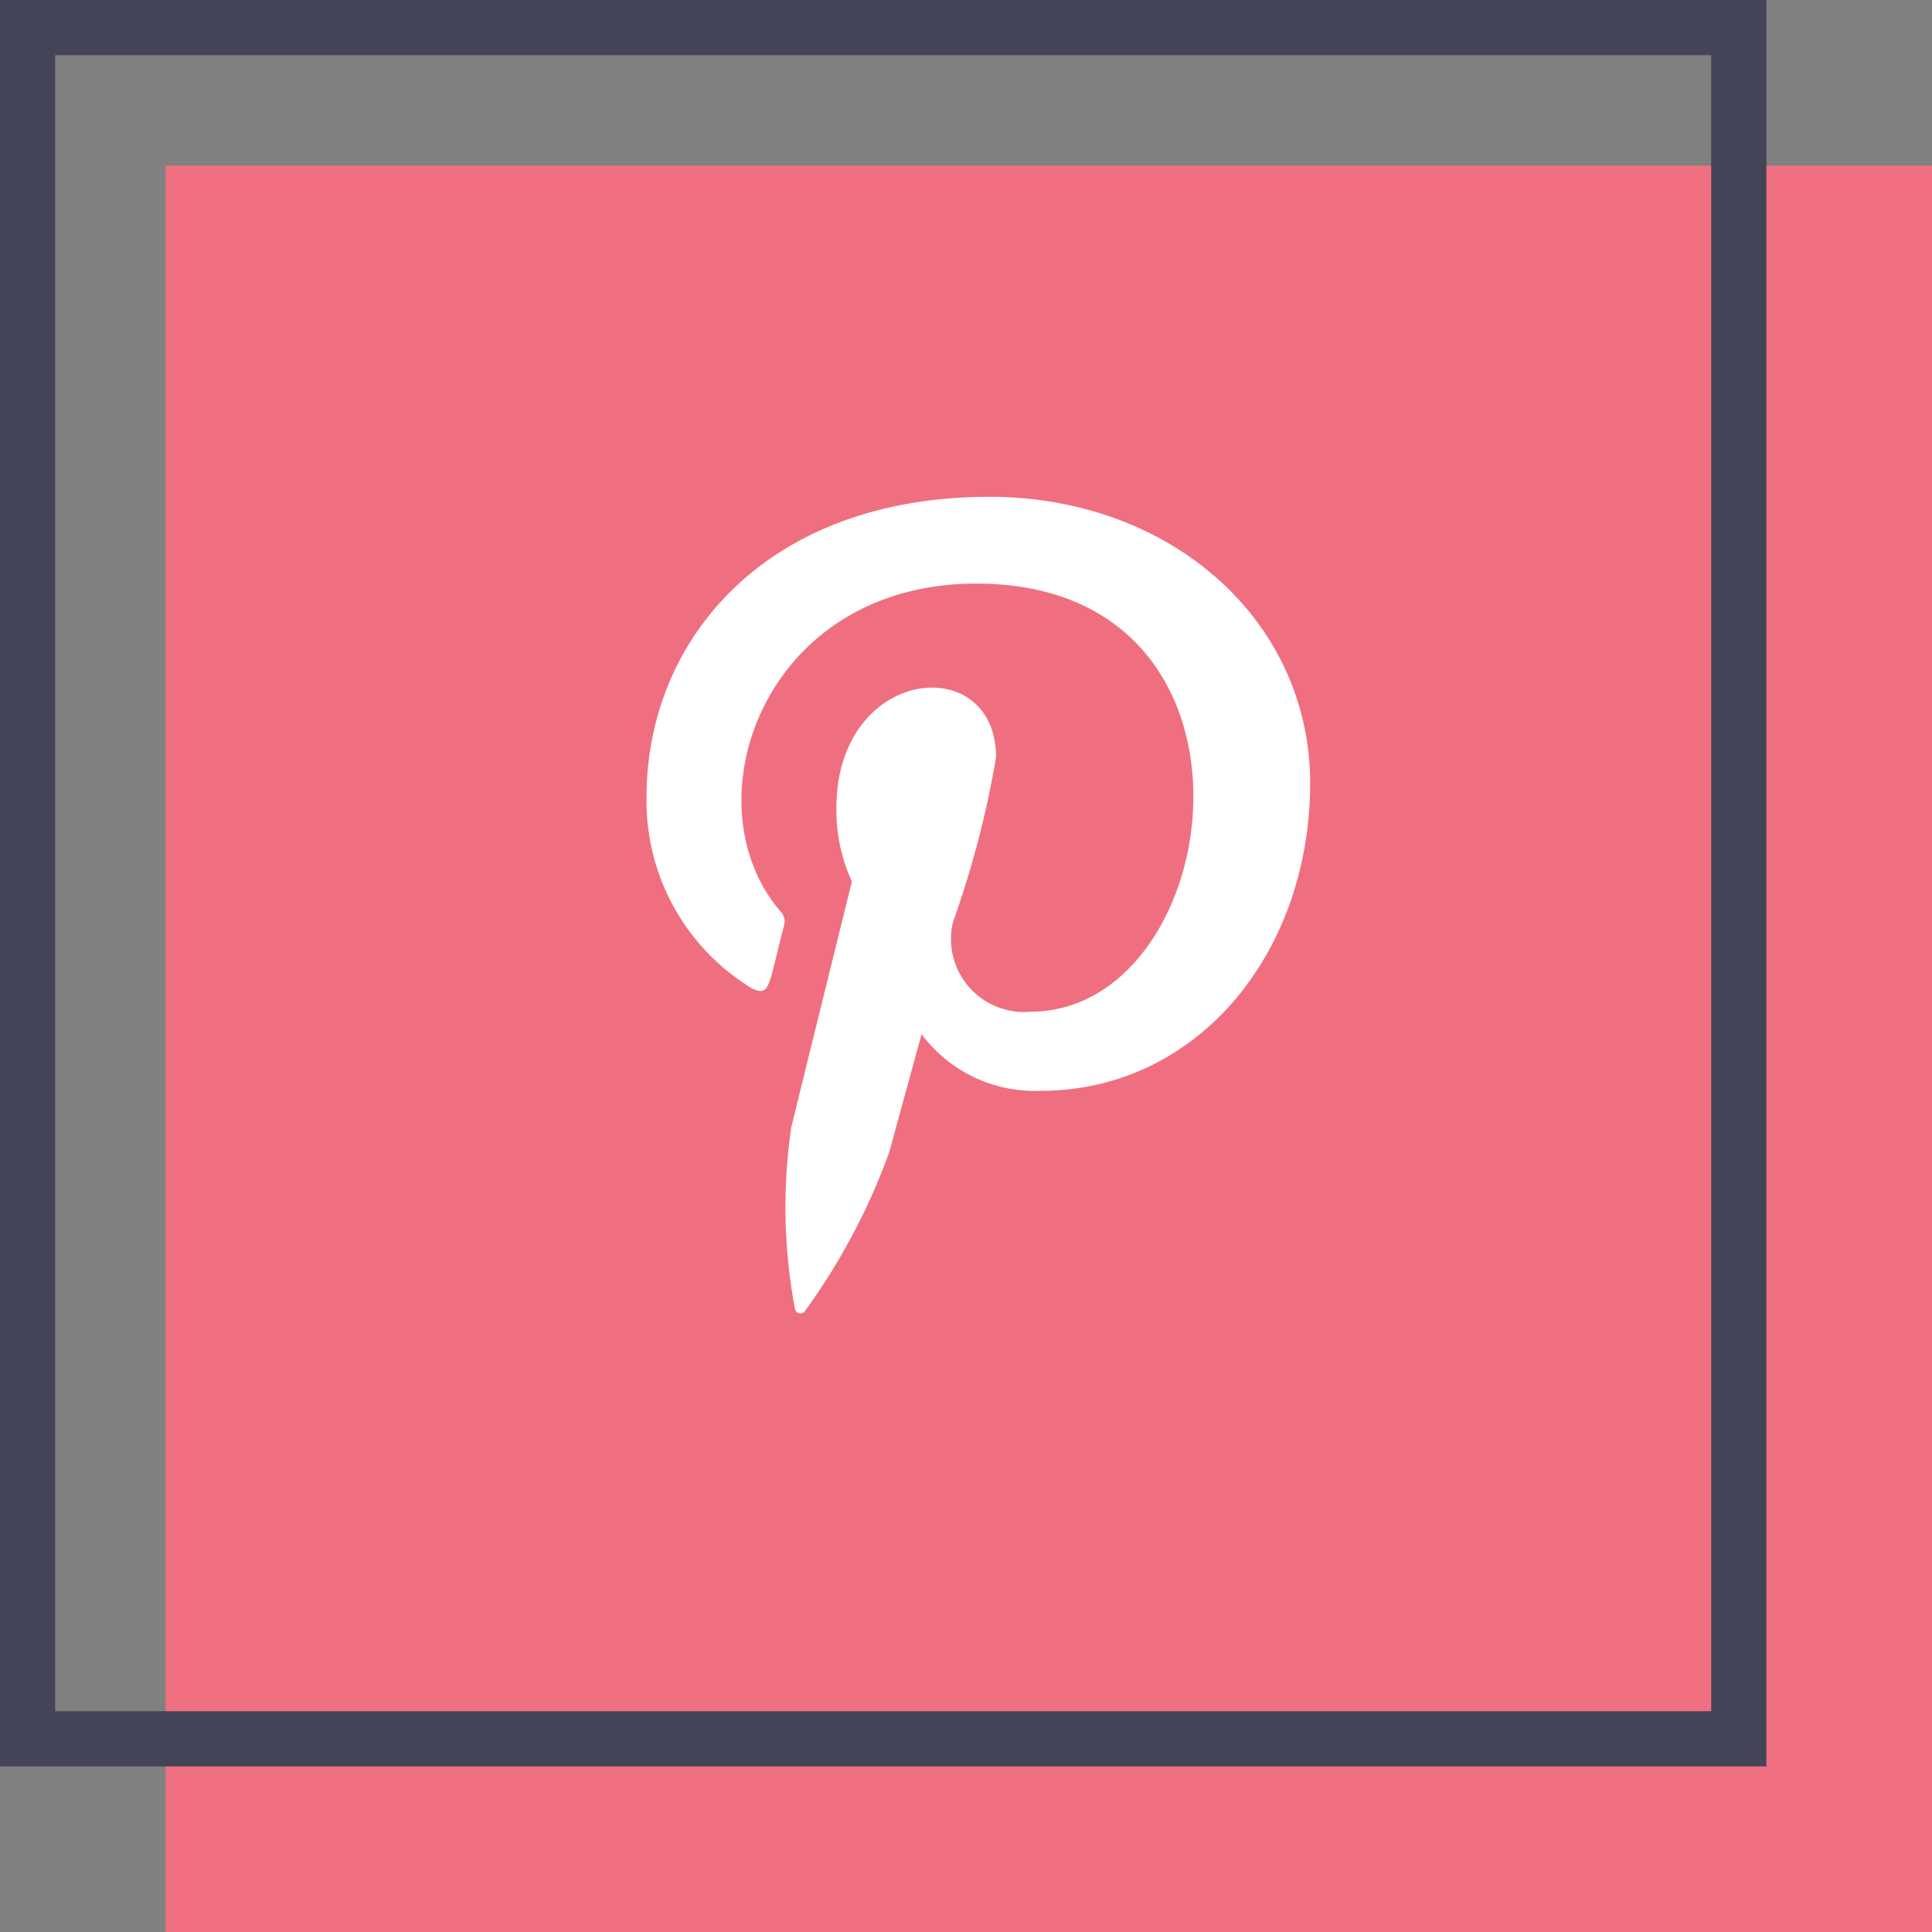 <svg xmlns="http://www.w3.org/2000/svg" width="35" height="35" viewBox="0 0 35 35">
  <rect x="0" y="0" width="35" height="35" fill="#808080" stroke="none"/>
  <g id="Group_10437" data-name="Group 10437" transform="translate(-1154 -4503)">
    <rect id="Rectangle_6485" data-name="Rectangle 6485" width="32" height="32" transform="translate(1157 4506)" fill="#ef6f80"/>
    <g id="Rectangle_6489" data-name="Rectangle 6489" transform="translate(1154 4503)" fill="none" stroke="#434457" stroke-width="1">
      <rect width="32" height="32" stroke="none"/>
      <rect x="0.5" y="0.5" width="31" height="31" fill="none"/>
    </g>
    <path id="pinterest" d="M8.462,0C4.406,0,2.25,2.6,2.25,5.433A3.969,3.969,0,0,0,4.16,8.906c.335.151.291-.033.58-1.137a.262.262,0,0,0-.063-.257C3,5.568,4.349,1.572,8.222,1.572c5.606,0,4.559,7.757.975,7.757A1.323,1.323,0,0,1,7.8,7.707a17.567,17.567,0,0,0,.781-2.987c0-1.941-2.892-1.653-2.892.919a3.111,3.111,0,0,0,.281,1.331s-.93,3.758-1.1,4.461a9.974,9.974,0,0,0,.068,3.279.1.1,0,0,0,.178.045,11.627,11.627,0,0,0,1.531-2.884c.115-.422.585-2.136.585-2.136A2.556,2.556,0,0,0,9.39,10.761c2.834,0,4.882-2.491,4.882-5.581C14.262,2.217,11.726,0,8.462,0Z" transform="translate(1163.463 4512)" fill="#fff"/>
  </g>
</svg>
